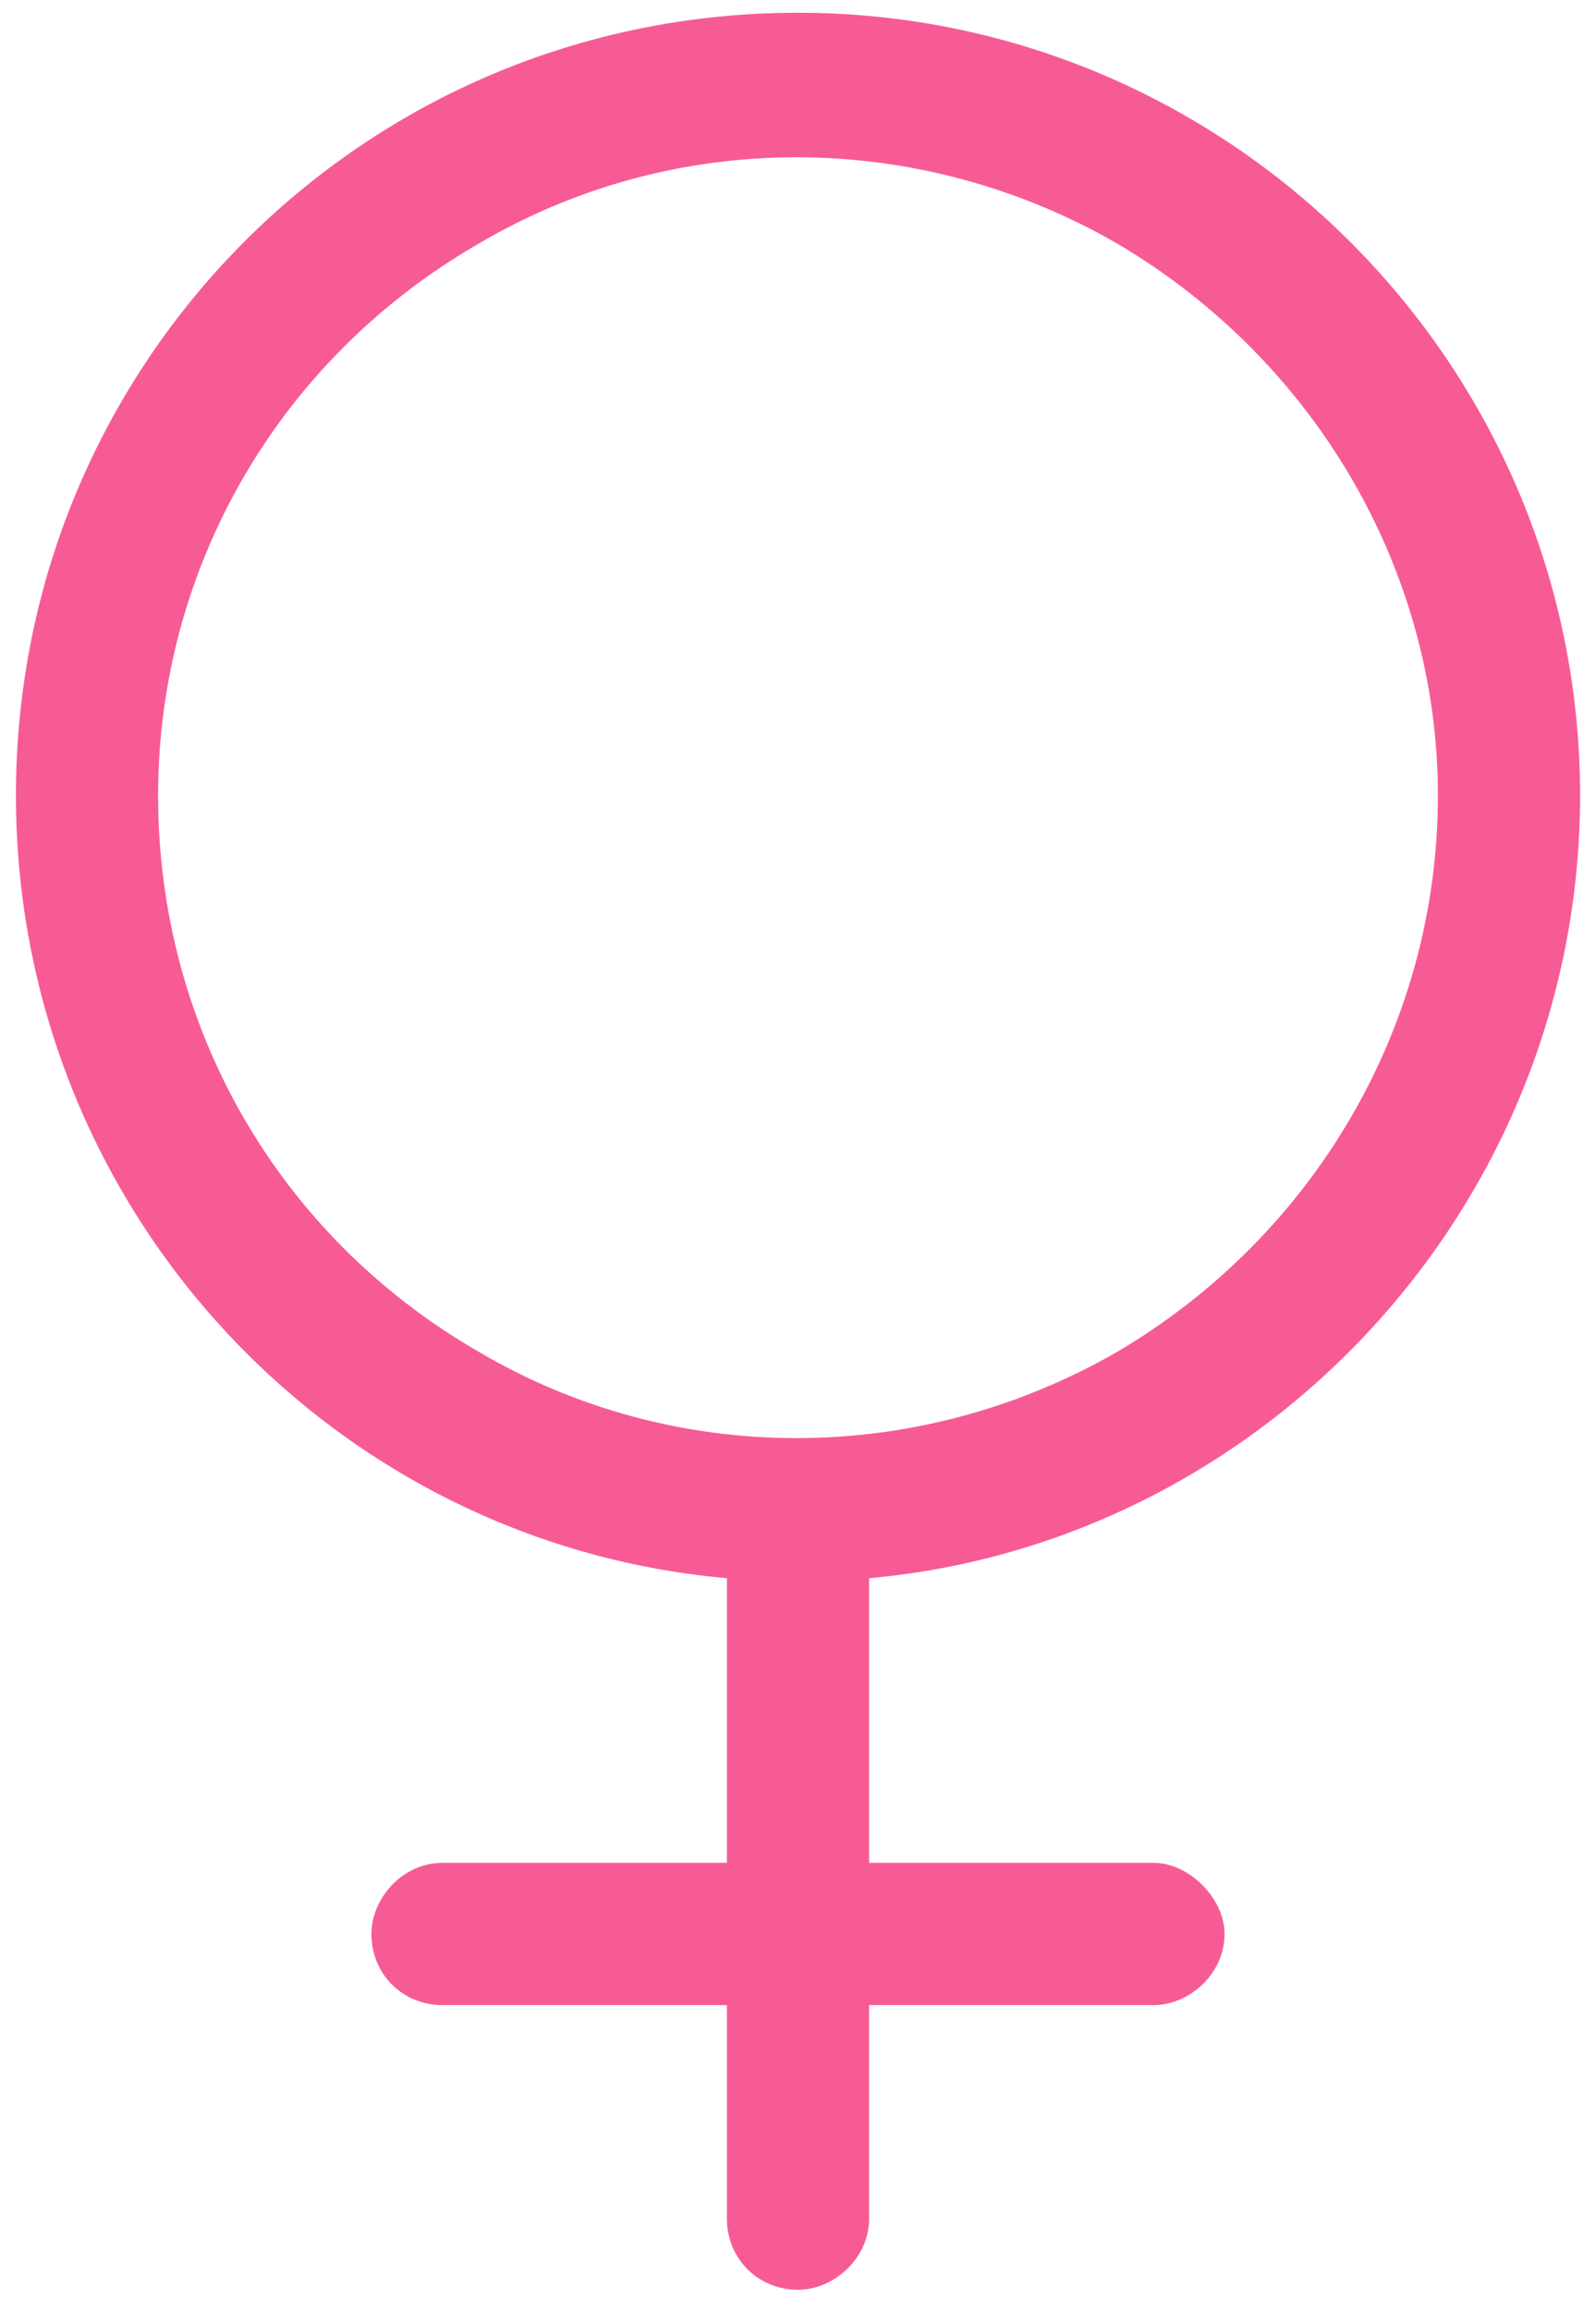 <svg width="47" height="68" viewBox="0 0 47 68" fill="none" xmlns="http://www.w3.org/2000/svg">
<path d="M4.656 23.406C4.656 30.211 8.189 36.361 14.078 39.764C19.836 43.166 27.033 43.166 32.922 39.764C38.68 36.361 42.344 30.211 42.344 23.406C42.344 16.732 38.68 10.582 32.922 7.18C27.033 3.777 19.836 3.777 14.078 7.18C8.189 10.582 4.656 16.732 4.656 23.406ZM25.594 46.438V54.812H33.969C35.016 54.812 36.062 55.859 36.062 56.906C36.062 58.084 35.016 59 33.969 59H25.594V65.281C25.594 66.459 24.547 67.375 23.5 67.375C22.322 67.375 21.406 66.459 21.406 65.281V59H13.031C11.854 59 10.938 58.084 10.938 56.906C10.938 55.859 11.854 54.812 13.031 54.812H21.406V46.438C9.629 45.391 0.469 35.445 0.469 23.406C0.469 10.713 10.676 0.375 23.5 0.375C36.193 0.375 46.531 10.713 46.531 23.406C46.531 35.445 37.24 45.391 25.594 46.438Z" fill="#F75B95"/>
</svg>
